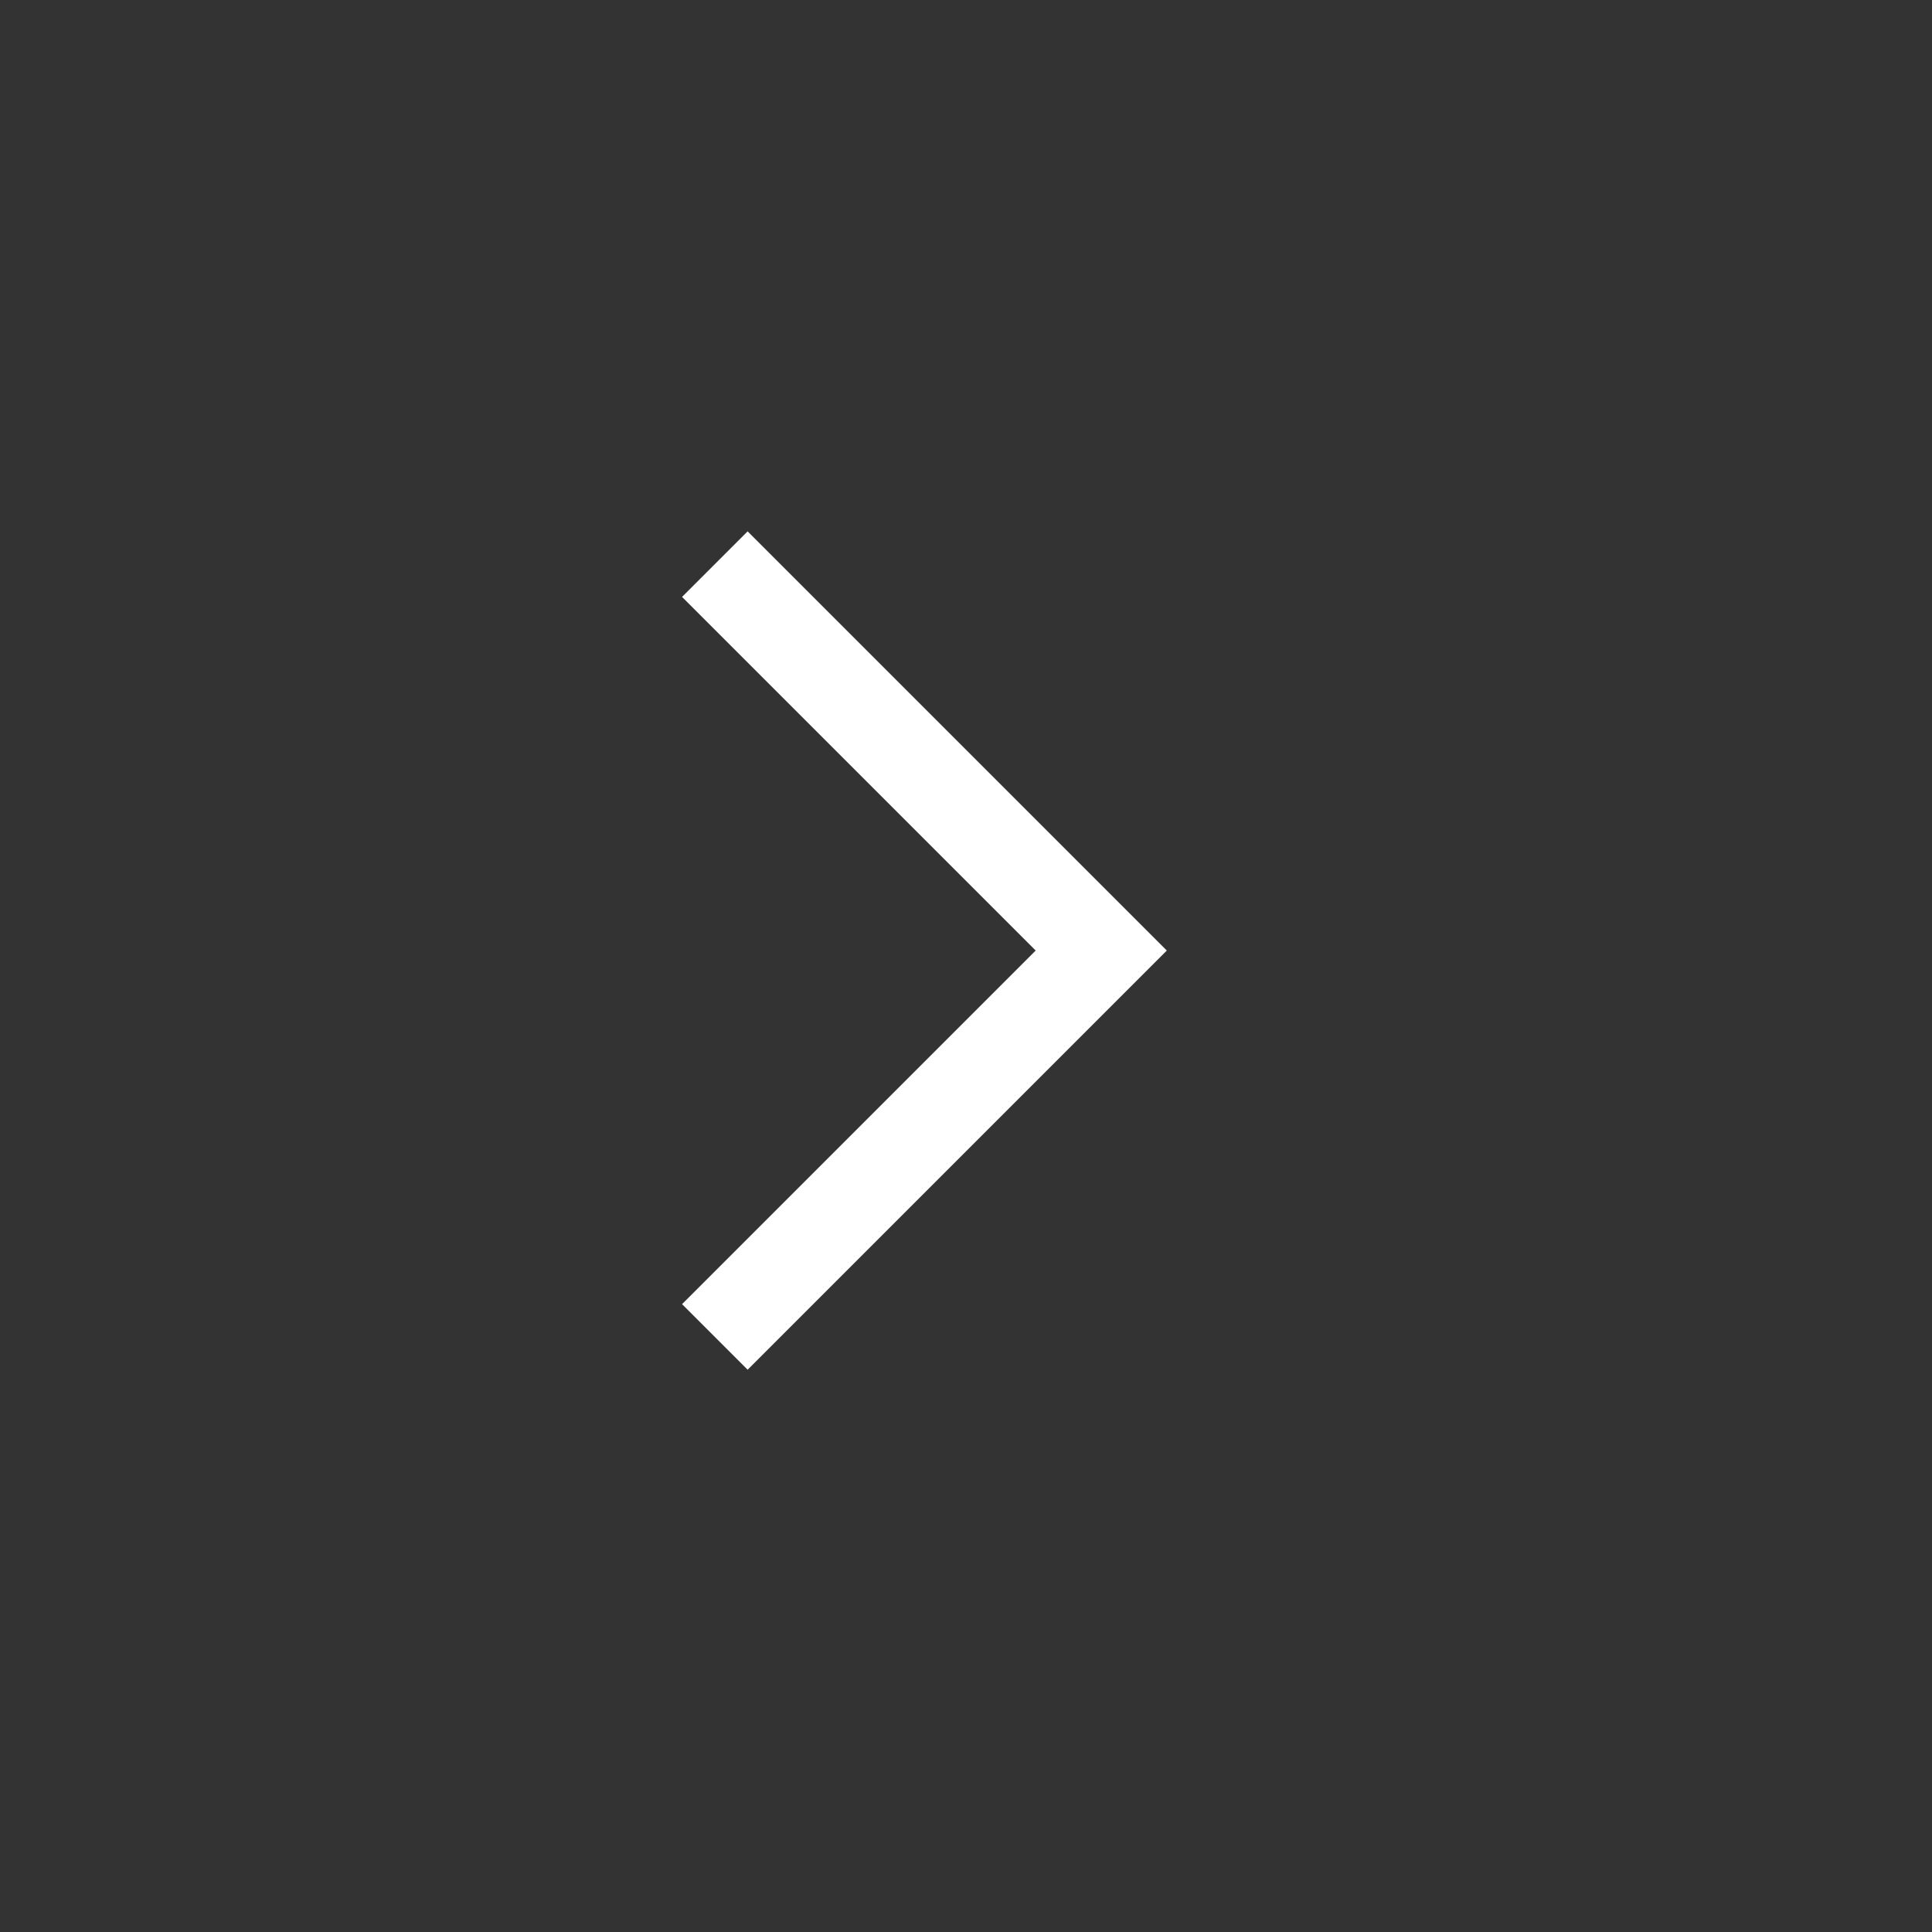 <svg width="25" height="25" viewBox="0 0 25 25" fill="none" xmlns="http://www.w3.org/2000/svg">
<rect x="0" y="0" width="25" height="25" fill="#333333" stroke="none"/>
<path d="M9.25 17.3L14.25 12.3L9.25 7.3" stroke="white" stroke-width="1.2"/>
</svg>
